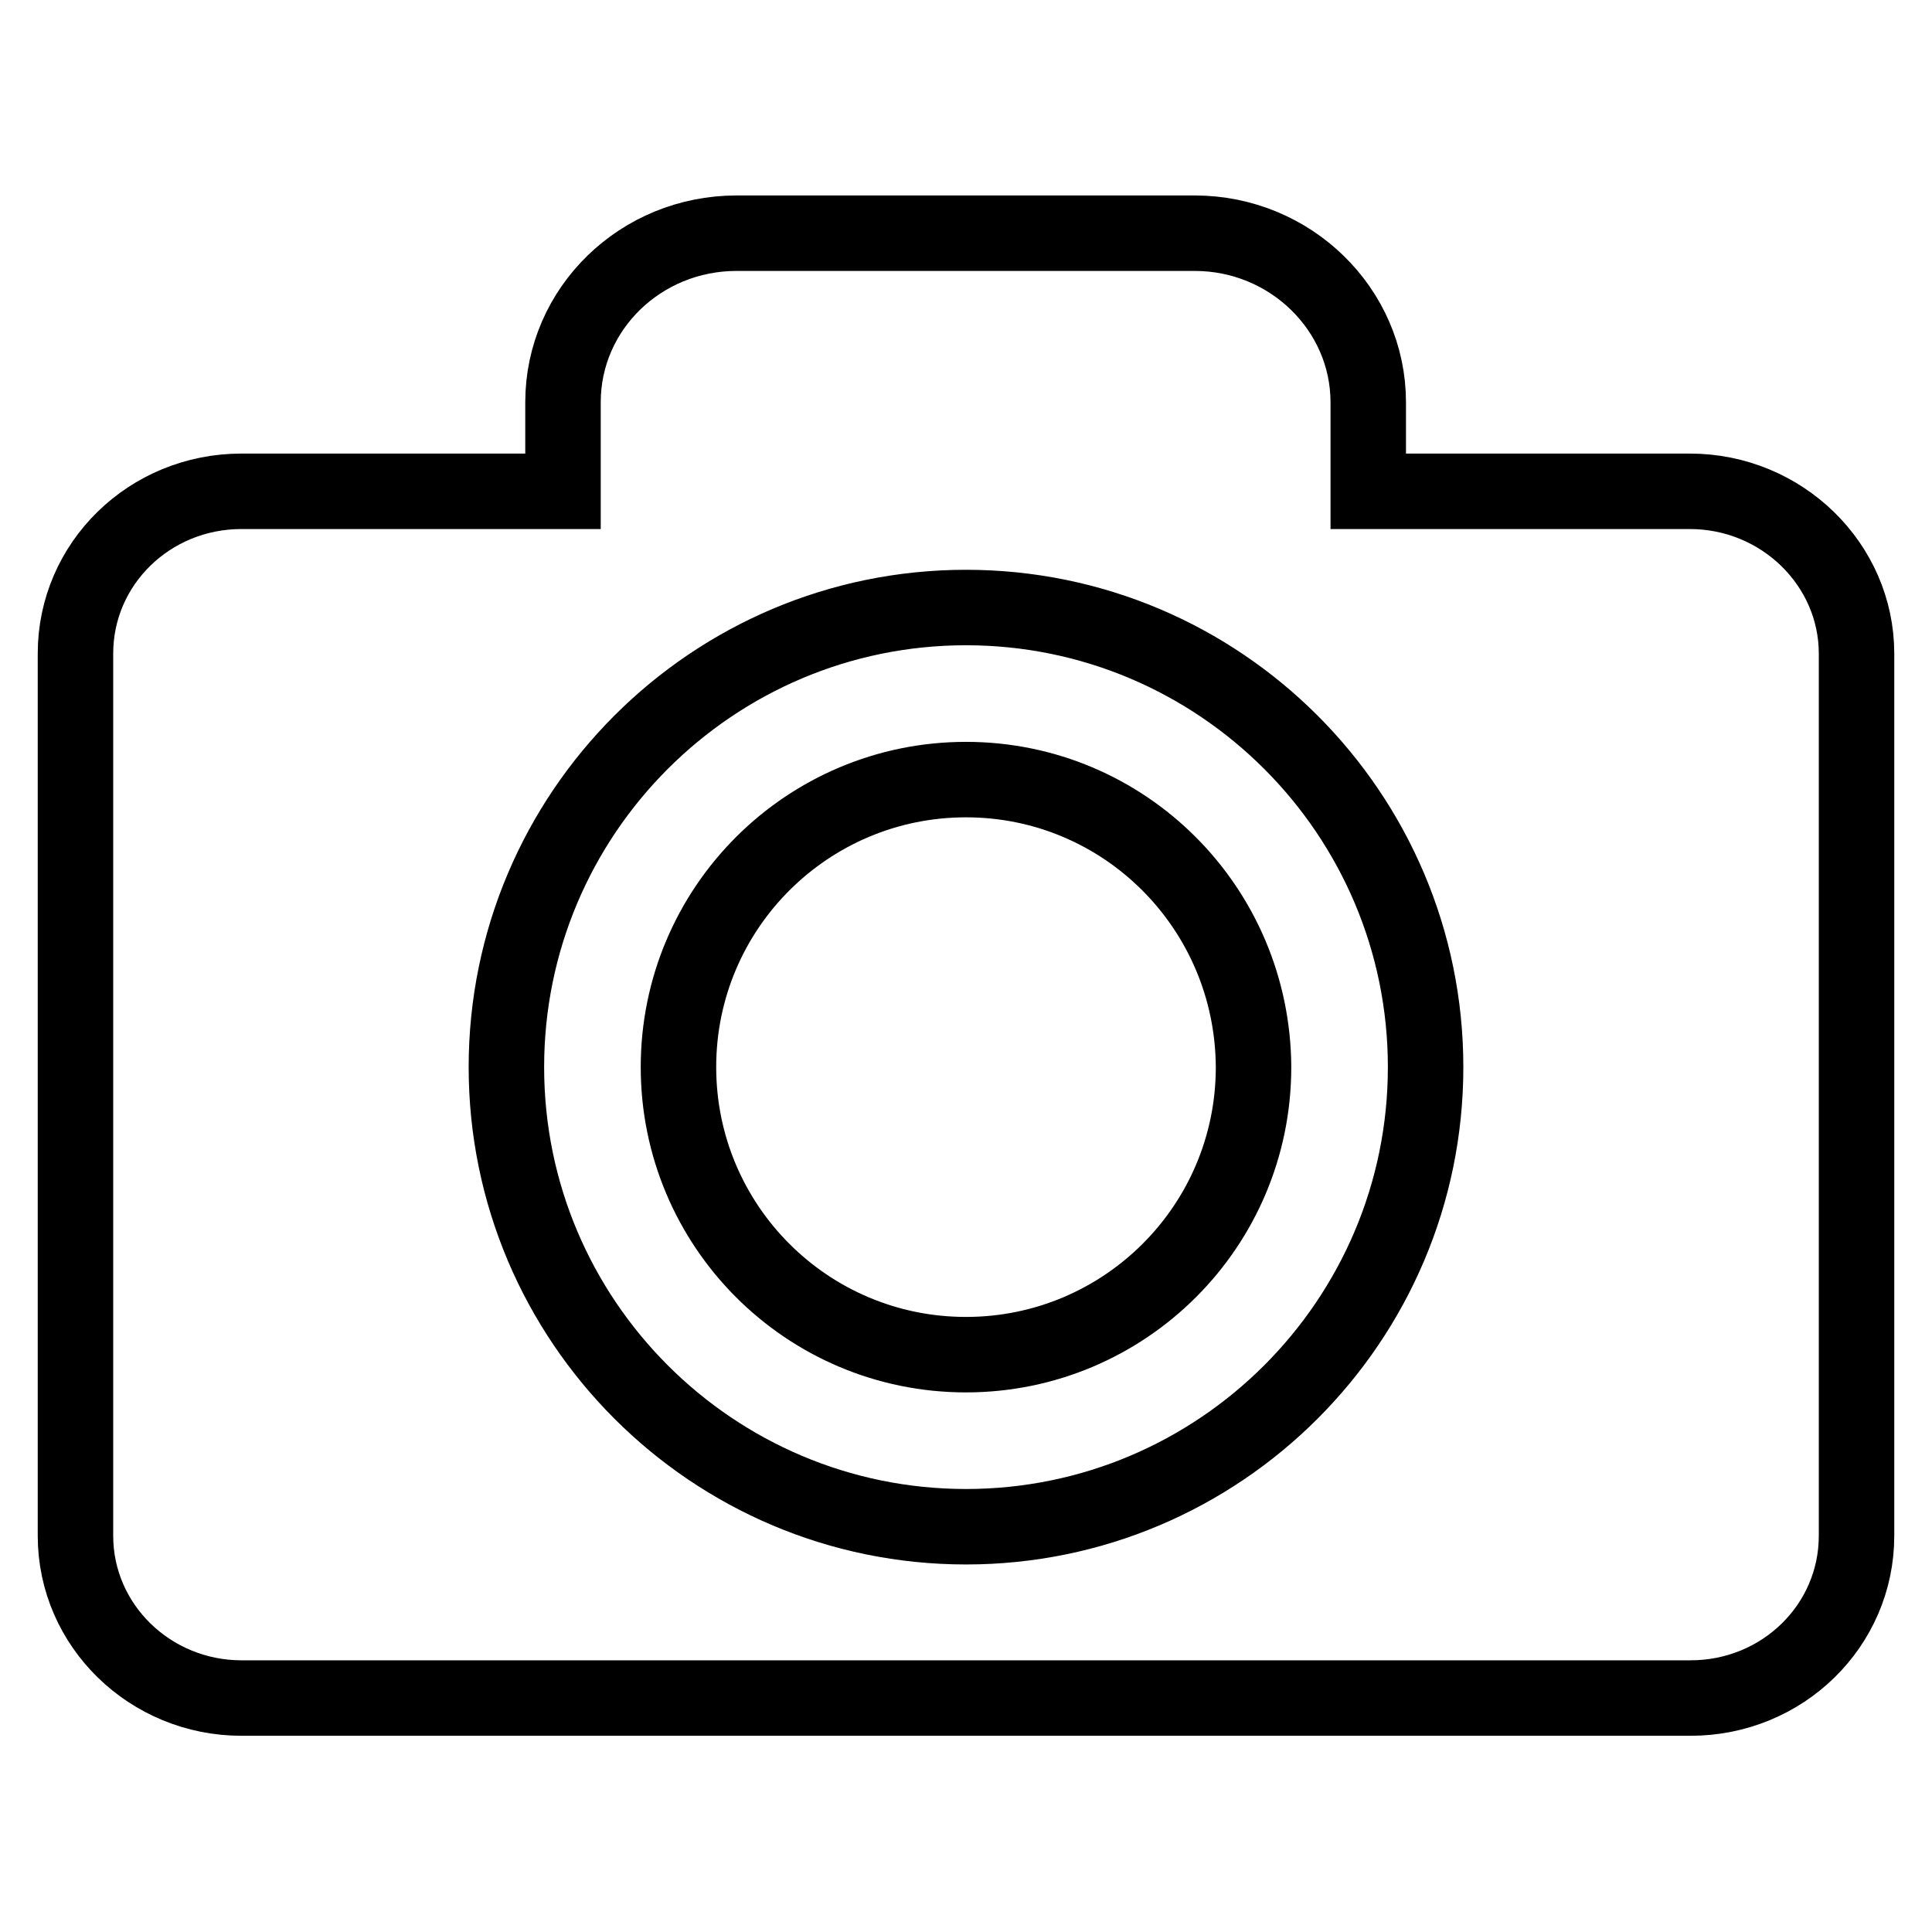 <?xml version="1.0" encoding="utf-8"?>
<!-- Svg Vector Icons : http://www.onlinewebfonts.com/icon -->
<!DOCTYPE svg PUBLIC "-//W3C//DTD SVG 1.1//EN" "http://www.w3.org/Graphics/SVG/1.1/DTD/svg11.dtd">
<svg version="1.1" xmlns="http://www.w3.org/2000/svg" xmlns:xlink="http://www.w3.org/1999/xlink" x="0px" y="0px" viewBox="0 0 256 256" enable-background="new 0 0 256 256" xml:space="preserve">
<g> <path stroke-width="10" fill-opacity="0" stroke="#000000"  d="M223.9,65.1h-42.6V53.3c0-12.3-10.3-22.4-23-22.4H97.6c-12.7,0-23,10-23,22.4v11.8H32 c-12.2,0-22,9.6-22,21.5v116.9c0,11.9,9.9,21.5,22,21.5H224c12.2,0,22-9.6,22-21.5V86.6C246,74.8,236.1,65.1,223.9,65.1z  M128,202.3c-33.6,0-60.9-27.3-60.9-60.9c0-33.6,27.3-60.9,60.9-60.9c33.6,0,60.9,27.3,60.9,60.9C188.9,175,161.6,202.3,128,202.3z  M128,103.3c-21,0-38.1,17-38.1,38.1c0,21,17,38.1,38.1,38.1c21,0,38.1-17,38.1-38.1C166,120.3,149,103.3,128,103.3L128,103.3z"/></g>
</svg>